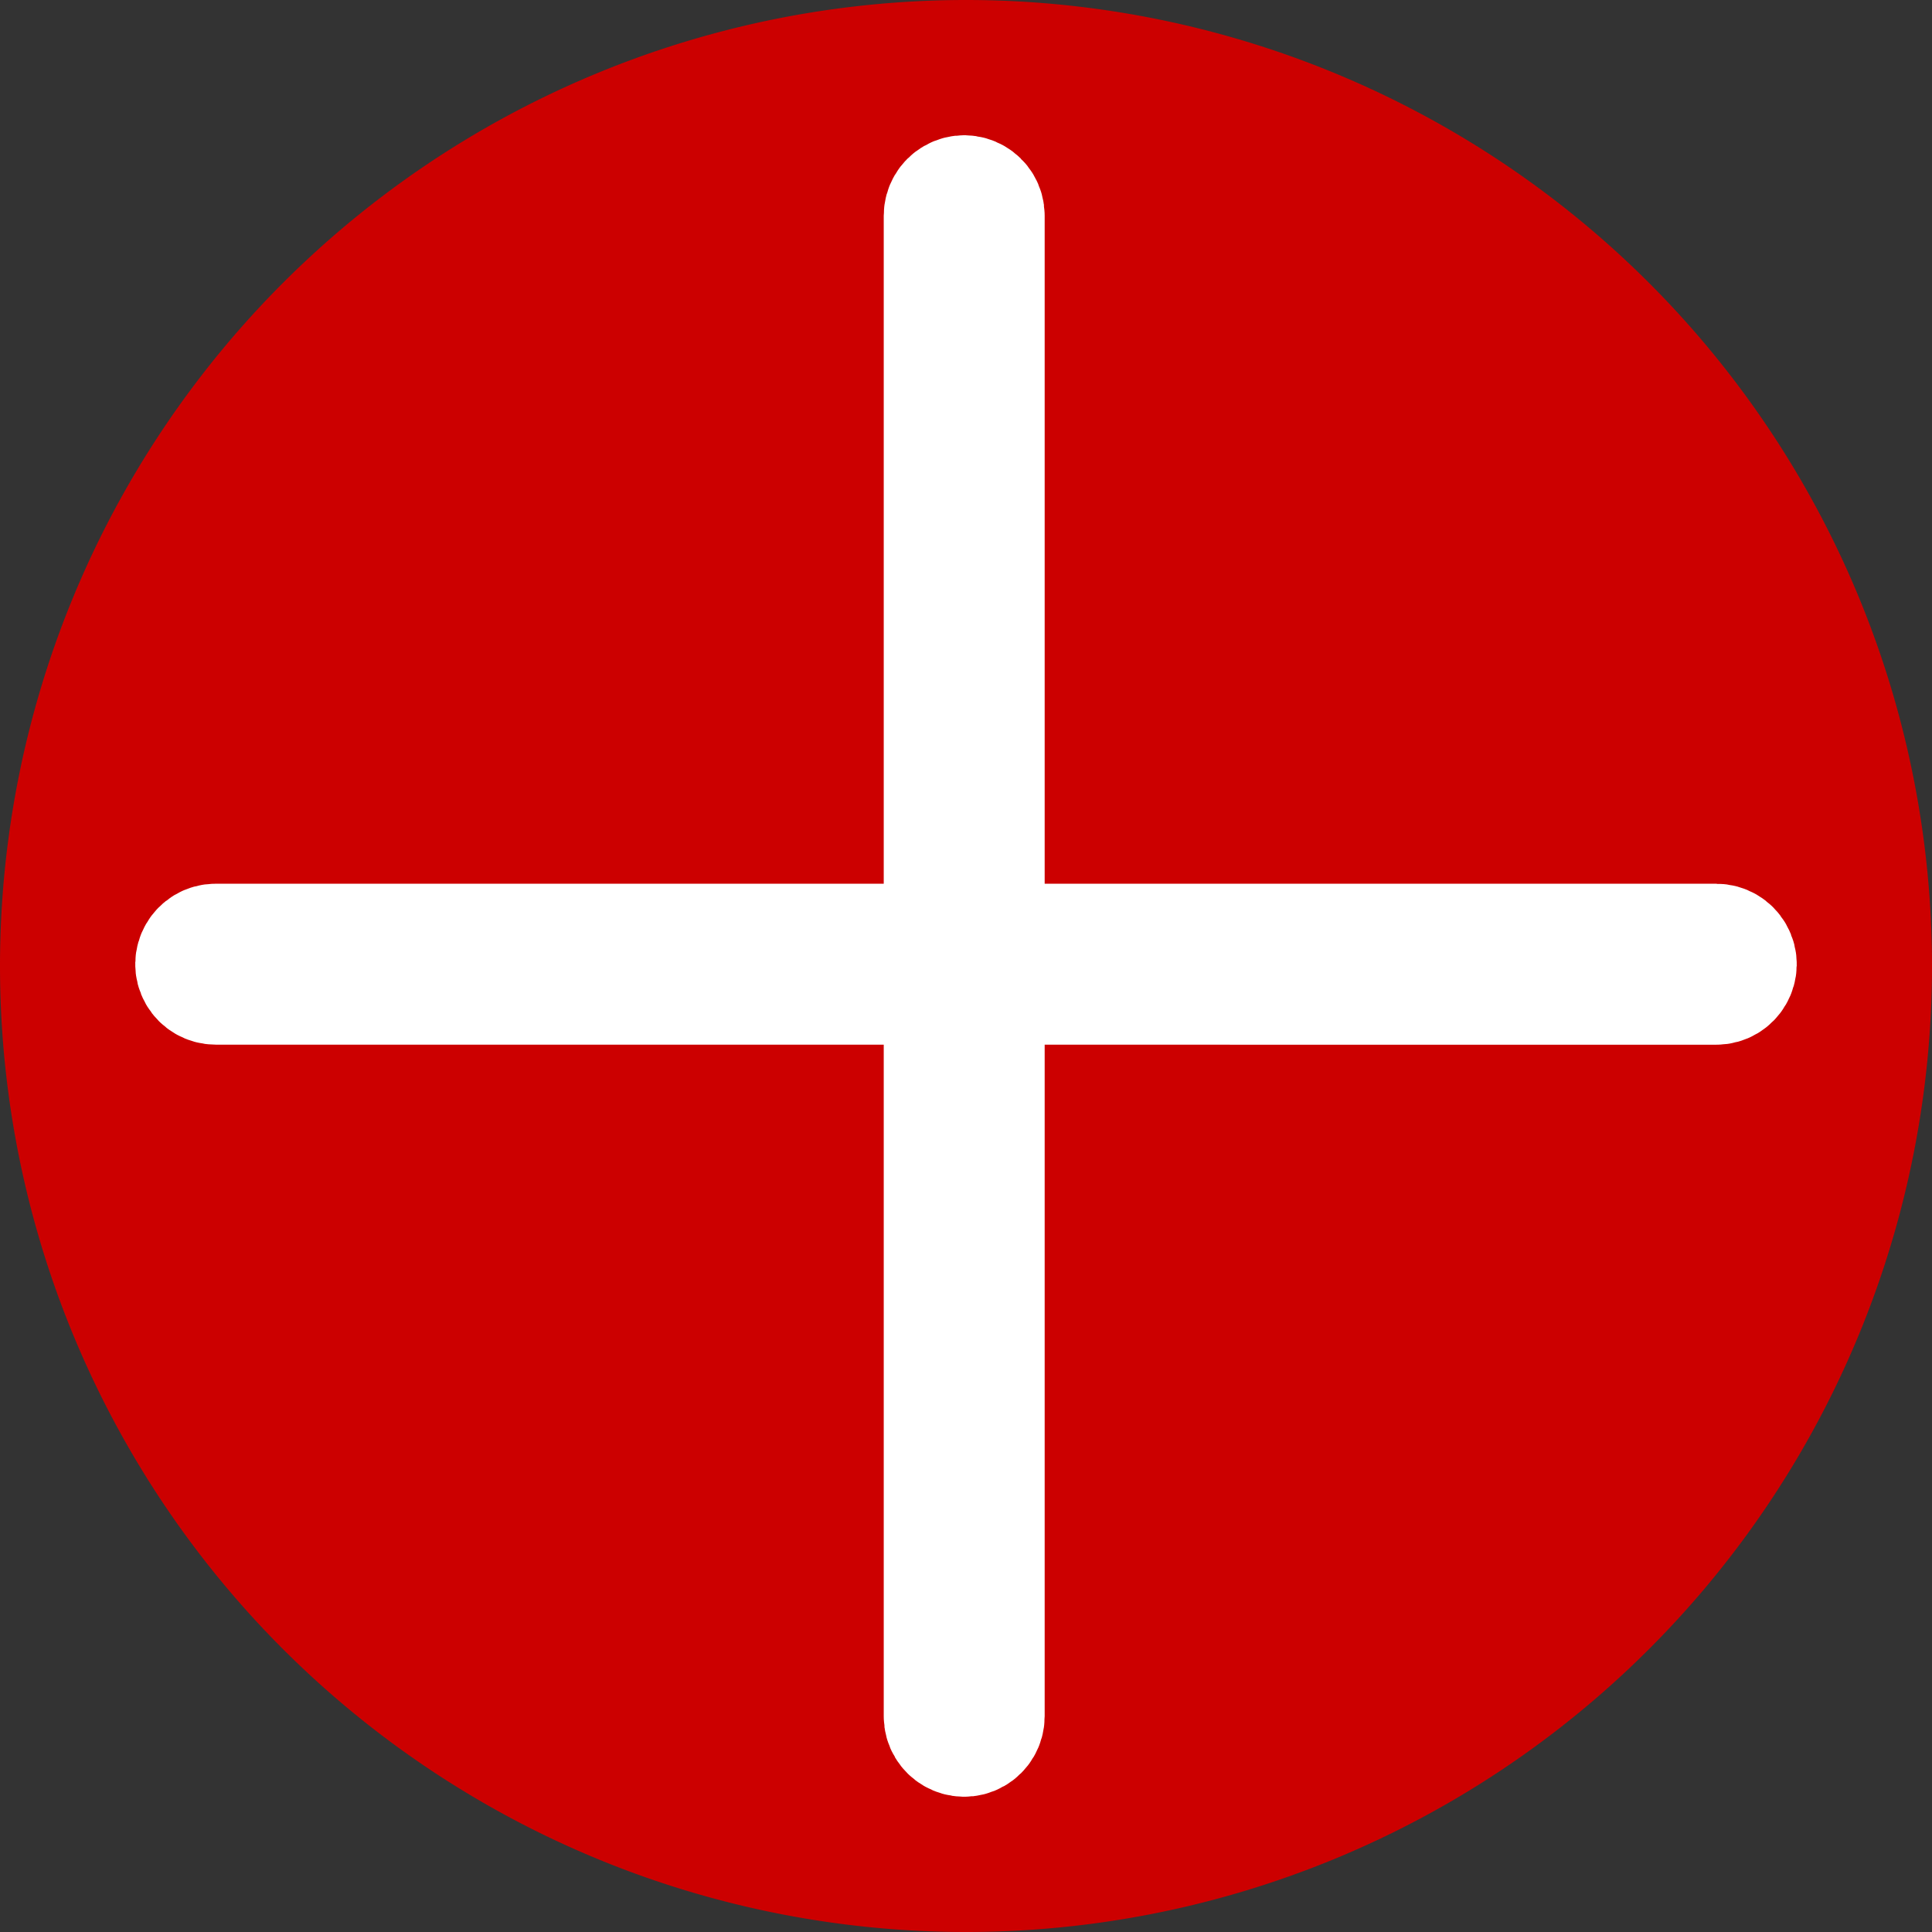 <?xml version="1.0" encoding="UTF-8"?> <svg xmlns="http://www.w3.org/2000/svg" viewBox="1950 2450 100 100" width="100" height="100" data-guides="{&quot;vertical&quot;:[],&quot;horizontal&quot;:[]}"><rect x="1950" y="2450" width="100" height="100" fill="#333333" stroke="none"/><path color="rgb(51, 51, 51)" fill-rule="evenodd" fill="#cc0000" font-size-adjust="none" x="0" y="0" width="100" height="100" rx="50" ry="50" id="tSvg13316aff674" title="Rectangle 2" fill-opacity="1" stroke="none" stroke-opacity="1" d="M 1950 2500 A 50 50 0 0 1 2000 2450L 2000 2450 A 50 50 0 0 1 2050 2500L 2050 2500 A 50 50 0 0 1 2000 2550L 2000 2550 A 50 50 0 0 1 1950 2500Z" style="transform: rotate(0deg); transform-origin: 2000px 2500px;"></path><path fill="#ffffff" stroke="#ffffff" fill-opacity="1" stroke-width="6" stroke-opacity="1" color="rgb(51, 51, 51)" fill-rule="evenodd" font-size-adjust="none" id="tSvgdd755f0768" title="Path 2" d="M 2038.832 2498.742 C 2026.245 2498.742 2013.659 2498.742 2001.072 2498.741 C 2001.072 2486.216 2001.072 2473.691 2001.072 2461.166 C 2001.072 2460.27 2000.101 2459.71 1999.325 2460.158 C 1998.964 2460.366 1998.742 2460.75 1998.742 2461.166 C 1998.742 2473.691 1998.742 2486.216 1998.742 2498.741 C 1986.217 2498.741 1973.692 2498.741 1961.167 2498.74 C 1960.27 2498.74 1959.709 2499.712 1960.158 2500.489 C 1960.366 2500.849 1960.751 2501.071 1961.167 2501.071 C 1973.692 2501.072 1986.217 2501.072 1998.742 2501.072 C 1998.742 2513.659 1998.742 2526.246 1998.742 2538.833 C 1998.742 2539.73 1999.713 2540.29 2000.489 2539.842 C 2000.85 2539.634 2001.072 2539.25 2001.072 2538.833 C 2001.072 2526.247 2001.072 2513.66 2001.072 2501.073 C 2013.659 2501.073 2026.245 2501.074 2038.832 2501.074 C 2039.73 2501.074 2040.291 2500.102 2039.842 2499.325 C 2039.634 2498.964 2039.249 2498.742 2038.832 2498.742Z"></path><defs></defs></svg> 